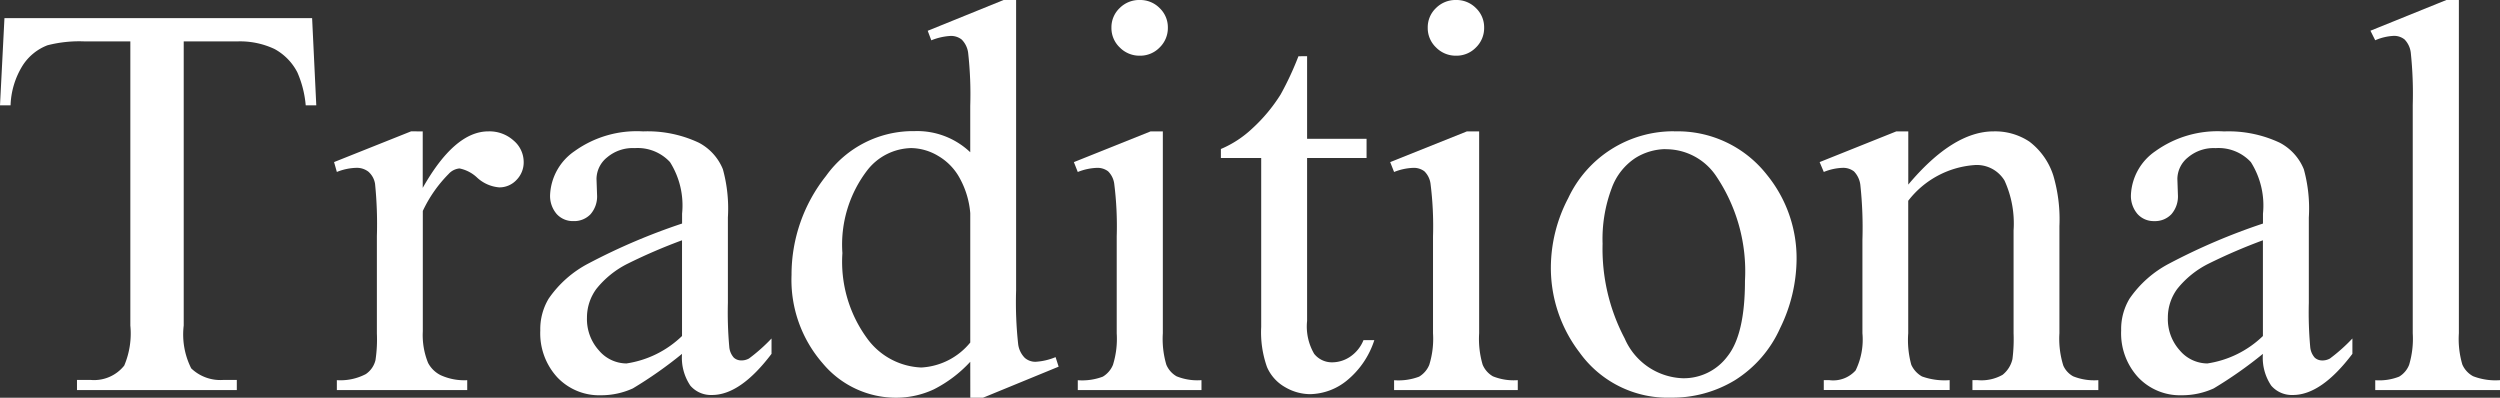 <svg xmlns="http://www.w3.org/2000/svg" xmlns:xlink="http://www.w3.org/1999/xlink" width="157.146" height="25" viewBox="0 0 157.146 25">
  <rect x="0" y="0" width="157.146" height="25" fill="#333333" stroke="none"/>
  <defs>
    <clipPath id="clip-path">
      <rect id="長方形_177" data-name="長方形 177" width="157.146" height="25" fill="#fff"/>
    </clipPath>
  </defs>
  <g id="グループ_200" data-name="グループ 200" clip-path="url(#clip-path)">
    <path id="パス_395" data-name="パス 395" d="M19.619,2.34l.262,5.483h-.664a6.56,6.56,0,0,0-.524-2.069,3.483,3.483,0,0,0-1.441-1.474,5.089,5.089,0,0,0-2.367-.474H11.548V21.667a4.732,4.732,0,0,0,.472,2.69,2.642,2.642,0,0,0,2.044.725h.821v.638H4.839v-.638h.839a2.42,2.42,0,0,0,2.131-.9,5.172,5.172,0,0,0,.384-2.518V3.806H5.346a8.059,8.059,0,0,0-2.359.241A3.228,3.228,0,0,0,1.433,5.305,5.041,5.041,0,0,0,.664,7.823H0L.28,2.34Z" transform="translate(0 -1.202)" fill="#fff"/>
    <path id="パス_396" data-name="パス 396" d="M48.754,16.982v3.552q2.009-3.552,4.123-3.552a2.263,2.263,0,0,1,1.59.577A1.768,1.768,0,0,1,55.1,18.9a1.569,1.569,0,0,1-.454,1.137,1.463,1.463,0,0,1-1.083.465,2.325,2.325,0,0,1-1.371-.595,2.271,2.271,0,0,0-1.127-.595,1.045,1.045,0,0,0-.681.345,8.309,8.309,0,0,0-1.625,2.327v7.569a4.631,4.631,0,0,0,.332,1.983,1.8,1.8,0,0,0,.8.776,3.58,3.58,0,0,0,1.66.31v.621H43.356V32.62a3.441,3.441,0,0,0,1.817-.379,1.473,1.473,0,0,0,.611-.879,8.729,8.729,0,0,0,.088-1.672V23.568a25.062,25.062,0,0,0-.114-3.285,1.282,1.282,0,0,0-.419-.767,1.188,1.188,0,0,0-.76-.242,3.5,3.5,0,0,0-1.223.259l-.175-.621,4.839-1.931Z" transform="translate(-22.182 -8.724)" fill="#fff"/>
    <path id="パス_397" data-name="パス 397" d="M78.747,30.966a26.335,26.335,0,0,1-3.092,2.172,4.78,4.78,0,0,1-2.009.431,3.622,3.622,0,0,1-2.734-1.12A4.082,4.082,0,0,1,69.837,29.5a3.718,3.718,0,0,1,.524-2,6.9,6.9,0,0,1,2.489-2.207,38.977,38.977,0,0,1,5.9-2.518v-.621a5.1,5.1,0,0,0-.76-3.241,2.764,2.764,0,0,0-2.21-.879,2.5,2.5,0,0,0-1.747.586,1.756,1.756,0,0,0-.663,1.345l.035,1a1.705,1.705,0,0,1-.41,1.225,1.415,1.415,0,0,1-1.074.431,1.368,1.368,0,0,1-1.057-.448,1.743,1.743,0,0,1-.41-1.224,3.517,3.517,0,0,1,1.537-2.724A6.7,6.7,0,0,1,76.3,16.983a7.569,7.569,0,0,1,3.494.707,3.269,3.269,0,0,1,1.52,1.672,9.31,9.31,0,0,1,.315,3.035v5.362a24.228,24.228,0,0,0,.087,2.767,1.154,1.154,0,0,0,.288.681.69.69,0,0,0,.463.172.96.96,0,0,0,.489-.121A10.822,10.822,0,0,0,84.372,30v.966q-1.957,2.586-3.739,2.586a1.708,1.708,0,0,1-1.363-.586,3.133,3.133,0,0,1-.524-2m0-1.121V23.828a34.6,34.6,0,0,0-3.407,1.466,5.867,5.867,0,0,0-1.974,1.586,3.036,3.036,0,0,0-.594,1.811,2.93,2.93,0,0,0,.751,2.06,2.287,2.287,0,0,0,1.729.819,6.376,6.376,0,0,0,3.494-1.724" transform="translate(-35.875 -8.724)" fill="#fff"/>
    <path id="パス_398" data-name="パス 398" d="M113.546,22.741a8.076,8.076,0,0,1-2.289,1.733,5.6,5.6,0,0,1-2.411.526,6,6,0,0,1-4.577-2.164,7.972,7.972,0,0,1-1.957-5.56,9.968,9.968,0,0,1,2.166-6.215,6.725,6.725,0,0,1,5.573-2.819,4.838,4.838,0,0,1,3.494,1.328V6.655a23.466,23.466,0,0,0-.131-3.327,1.442,1.442,0,0,0-.41-.845,1.085,1.085,0,0,0-.7-.224,3.728,3.728,0,0,0-1.206.276l-.227-.6L115.642,0h.786V18.258a24.047,24.047,0,0,0,.131,3.388,1.491,1.491,0,0,0,.419.853,1.013,1.013,0,0,0,.673.242,3.844,3.844,0,0,0,1.258-.293l.192.6L114.349,25h-.8Zm0-1.207V13.4a5.454,5.454,0,0,0-.629-2.138A3.607,3.607,0,0,0,111.528,9.8a3.4,3.4,0,0,0-1.686-.492,3.593,3.593,0,0,0-2.743,1.362,7.67,7.67,0,0,0-1.59,5.241,8.155,8.155,0,0,0,1.537,5.336,4.423,4.423,0,0,0,3.424,1.854,4.274,4.274,0,0,0,3.075-1.569" transform="translate(-52.557 0)" fill="#fff"/>
    <path id="パス_399" data-name="パス 399" d="M144.4,8.258v12.69a5.731,5.731,0,0,0,.219,1.974,1.515,1.515,0,0,0,.646.733,3.5,3.5,0,0,0,1.564.241v.621h-7.775V23.9a3.666,3.666,0,0,0,1.573-.224,1.544,1.544,0,0,0,.638-.742,5.5,5.5,0,0,0,.236-1.983V14.862a21.261,21.261,0,0,0-.158-3.327,1.346,1.346,0,0,0-.385-.767,1.1,1.1,0,0,0-.716-.216,3.546,3.546,0,0,0-1.189.259l-.245-.621,4.822-1.931ZM142.952,0A1.713,1.713,0,0,1,144.2.509a1.668,1.668,0,0,1,.516,1.233,1.7,1.7,0,0,1-.516,1.242,1.7,1.7,0,0,1-1.249.517,1.728,1.728,0,0,1-1.258-.517,1.683,1.683,0,0,1-.524-1.242,1.665,1.665,0,0,1,.515-1.233A1.733,1.733,0,0,1,142.952,0" transform="translate(-71.306 0)" fill="#fff"/>
    <path id="パス_400" data-name="パス 400" d="M163.231,7.268v5.19h3.738v1.207h-3.738V23.906a3.4,3.4,0,0,0,.445,2.069,1.422,1.422,0,0,0,1.144.534,2.022,2.022,0,0,0,1.118-.353,2.279,2.279,0,0,0,.838-1.043h.681a5.41,5.41,0,0,1-1.729,2.543,3.76,3.76,0,0,1-2.306.854,3.132,3.132,0,0,1-1.573-.44,2.668,2.668,0,0,1-1.136-1.258,6.534,6.534,0,0,1-.367-2.526V13.664h-2.534V13.1a6.639,6.639,0,0,0,1.966-1.284,10.261,10.261,0,0,0,1.791-2.147,19.28,19.28,0,0,0,1.118-2.4Z" transform="translate(-81.069 -3.734)" fill="#fff"/>
    <path id="パス_401" data-name="パス 401" d="M185.284,8.258v12.69a5.731,5.731,0,0,0,.219,1.974,1.515,1.515,0,0,0,.646.733,3.5,3.5,0,0,0,1.563.241v.621h-7.775V23.9a3.666,3.666,0,0,0,1.573-.224,1.545,1.545,0,0,0,.638-.742,5.508,5.508,0,0,0,.236-1.983V14.862a21.2,21.2,0,0,0-.158-3.327,1.345,1.345,0,0,0-.384-.767,1.1,1.1,0,0,0-.716-.216,3.546,3.546,0,0,0-1.189.259l-.245-.621,4.822-1.931ZM183.834,0a1.713,1.713,0,0,1,1.249.509,1.668,1.668,0,0,1,.515,1.233,1.7,1.7,0,0,1-.515,1.242,1.7,1.7,0,0,1-1.249.517,1.728,1.728,0,0,1-1.258-.517,1.682,1.682,0,0,1-.524-1.242,1.665,1.665,0,0,1,.516-1.233A1.733,1.733,0,0,1,183.834,0" transform="translate(-92.307 0)" fill="#fff"/>
    <path id="パス_402" data-name="パス 402" d="M208.2,16.982a7.129,7.129,0,0,1,5.835,2.724,8.3,8.3,0,0,1,1.869,5.345,9.955,9.955,0,0,1-1.031,4.293,7.446,7.446,0,0,1-2.839,3.276,7.58,7.58,0,0,1-4.027,1.1,6.812,6.812,0,0,1-5.748-2.845,8.74,8.74,0,0,1-1.8-5.38,9.444,9.444,0,0,1,1.092-4.319,7.294,7.294,0,0,1,6.648-4.2m-.542,1.121a3.676,3.676,0,0,0-1.86.543,3.817,3.817,0,0,0-1.511,1.905,9.055,9.055,0,0,0-.576,3.5A12.064,12.064,0,0,0,205.1,30a4.136,4.136,0,0,0,3.66,2.5,3.428,3.428,0,0,0,2.8-1.379q1.1-1.38,1.1-4.741a10.706,10.706,0,0,0-1.834-6.621,3.8,3.8,0,0,0-3.162-1.655" transform="translate(-102.974 -8.724)" fill="#fff"/>
    <path id="パス_403" data-name="パス 403" d="M240.771,20.327q2.813-3.345,5.363-3.345a3.889,3.889,0,0,1,2.254.646,4.336,4.336,0,0,1,1.5,2.13,9.743,9.743,0,0,1,.384,3.173v6.741a5.612,5.612,0,0,0,.245,2.034,1.424,1.424,0,0,0,.62.673,3.557,3.557,0,0,0,1.581.241v.621h-7.914V32.62h.332a2.69,2.69,0,0,0,1.563-.336,1.758,1.758,0,0,0,.621-.991,9.99,9.99,0,0,0,.07-1.621V23.206a6.491,6.491,0,0,0-.568-3.13,2.035,2.035,0,0,0-1.913-.974,5.785,5.785,0,0,0-4.141,2.242v8.327a5.866,5.866,0,0,0,.193,1.983,1.6,1.6,0,0,0,.672.733,4.221,4.221,0,0,0,1.739.232v.621H235.46V32.62h.35a1.892,1.892,0,0,0,1.651-.612,4.415,4.415,0,0,0,.428-2.336V23.809a25.223,25.223,0,0,0-.131-3.465,1.48,1.48,0,0,0-.4-.845,1.106,1.106,0,0,0-.726-.224,3.4,3.4,0,0,0-1.171.259l-.262-.621,4.822-1.931h.751Z" transform="translate(-120.82 -8.724)" fill="#fff"/>
    <path id="パス_404" data-name="パス 404" d="M283.087,30.966a26.35,26.35,0,0,1-3.093,2.172,4.776,4.776,0,0,1-2.009.431,3.619,3.619,0,0,1-2.734-1.12,4.081,4.081,0,0,1-1.075-2.948,3.714,3.714,0,0,1,.524-2,6.9,6.9,0,0,1,2.49-2.207,38.931,38.931,0,0,1,5.9-2.518v-.621a5.1,5.1,0,0,0-.761-3.241,2.761,2.761,0,0,0-2.21-.879,2.5,2.5,0,0,0-1.747.586,1.756,1.756,0,0,0-.663,1.345l.034,1a1.706,1.706,0,0,1-.411,1.225,1.415,1.415,0,0,1-1.074.431,1.368,1.368,0,0,1-1.057-.448,1.745,1.745,0,0,1-.41-1.224,3.516,3.516,0,0,1,1.537-2.724,6.7,6.7,0,0,1,4.315-1.241,7.571,7.571,0,0,1,3.495.707,3.27,3.27,0,0,1,1.52,1.672,9.313,9.313,0,0,1,.314,3.035v5.362a24.23,24.23,0,0,0,.087,2.767,1.16,1.16,0,0,0,.288.681.691.691,0,0,0,.463.172.959.959,0,0,0,.489-.121A10.819,10.819,0,0,0,288.711,30v.966q-1.956,2.586-3.738,2.586a1.708,1.708,0,0,1-1.363-.586,3.13,3.13,0,0,1-.524-2m0-1.121V23.828a34.711,34.711,0,0,0-3.408,1.466,5.869,5.869,0,0,0-1.973,1.586,3.032,3.032,0,0,0-.594,1.811,2.93,2.93,0,0,0,.751,2.06,2.288,2.288,0,0,0,1.729.819,6.38,6.38,0,0,0,3.495-1.724" transform="translate(-140.843 -8.724)" fill="#fff"/>
    <path id="パス_405" data-name="パス 405" d="M311.957,0V20.948a5.651,5.651,0,0,0,.218,1.966,1.534,1.534,0,0,0,.673.733,3.911,3.911,0,0,0,1.695.25v.621H306.7V23.9a3.431,3.431,0,0,0,1.5-.224,1.5,1.5,0,0,0,.629-.742,5.691,5.691,0,0,0,.228-1.983V6.6a24.577,24.577,0,0,0-.123-3.285,1.434,1.434,0,0,0-.393-.836,1.05,1.05,0,0,0-.69-.224,3.3,3.3,0,0,0-1.153.276l-.3-.6L311.171,0Z" transform="translate(-157.396 0)" fill="#fff"/>
  </g>
</svg>
